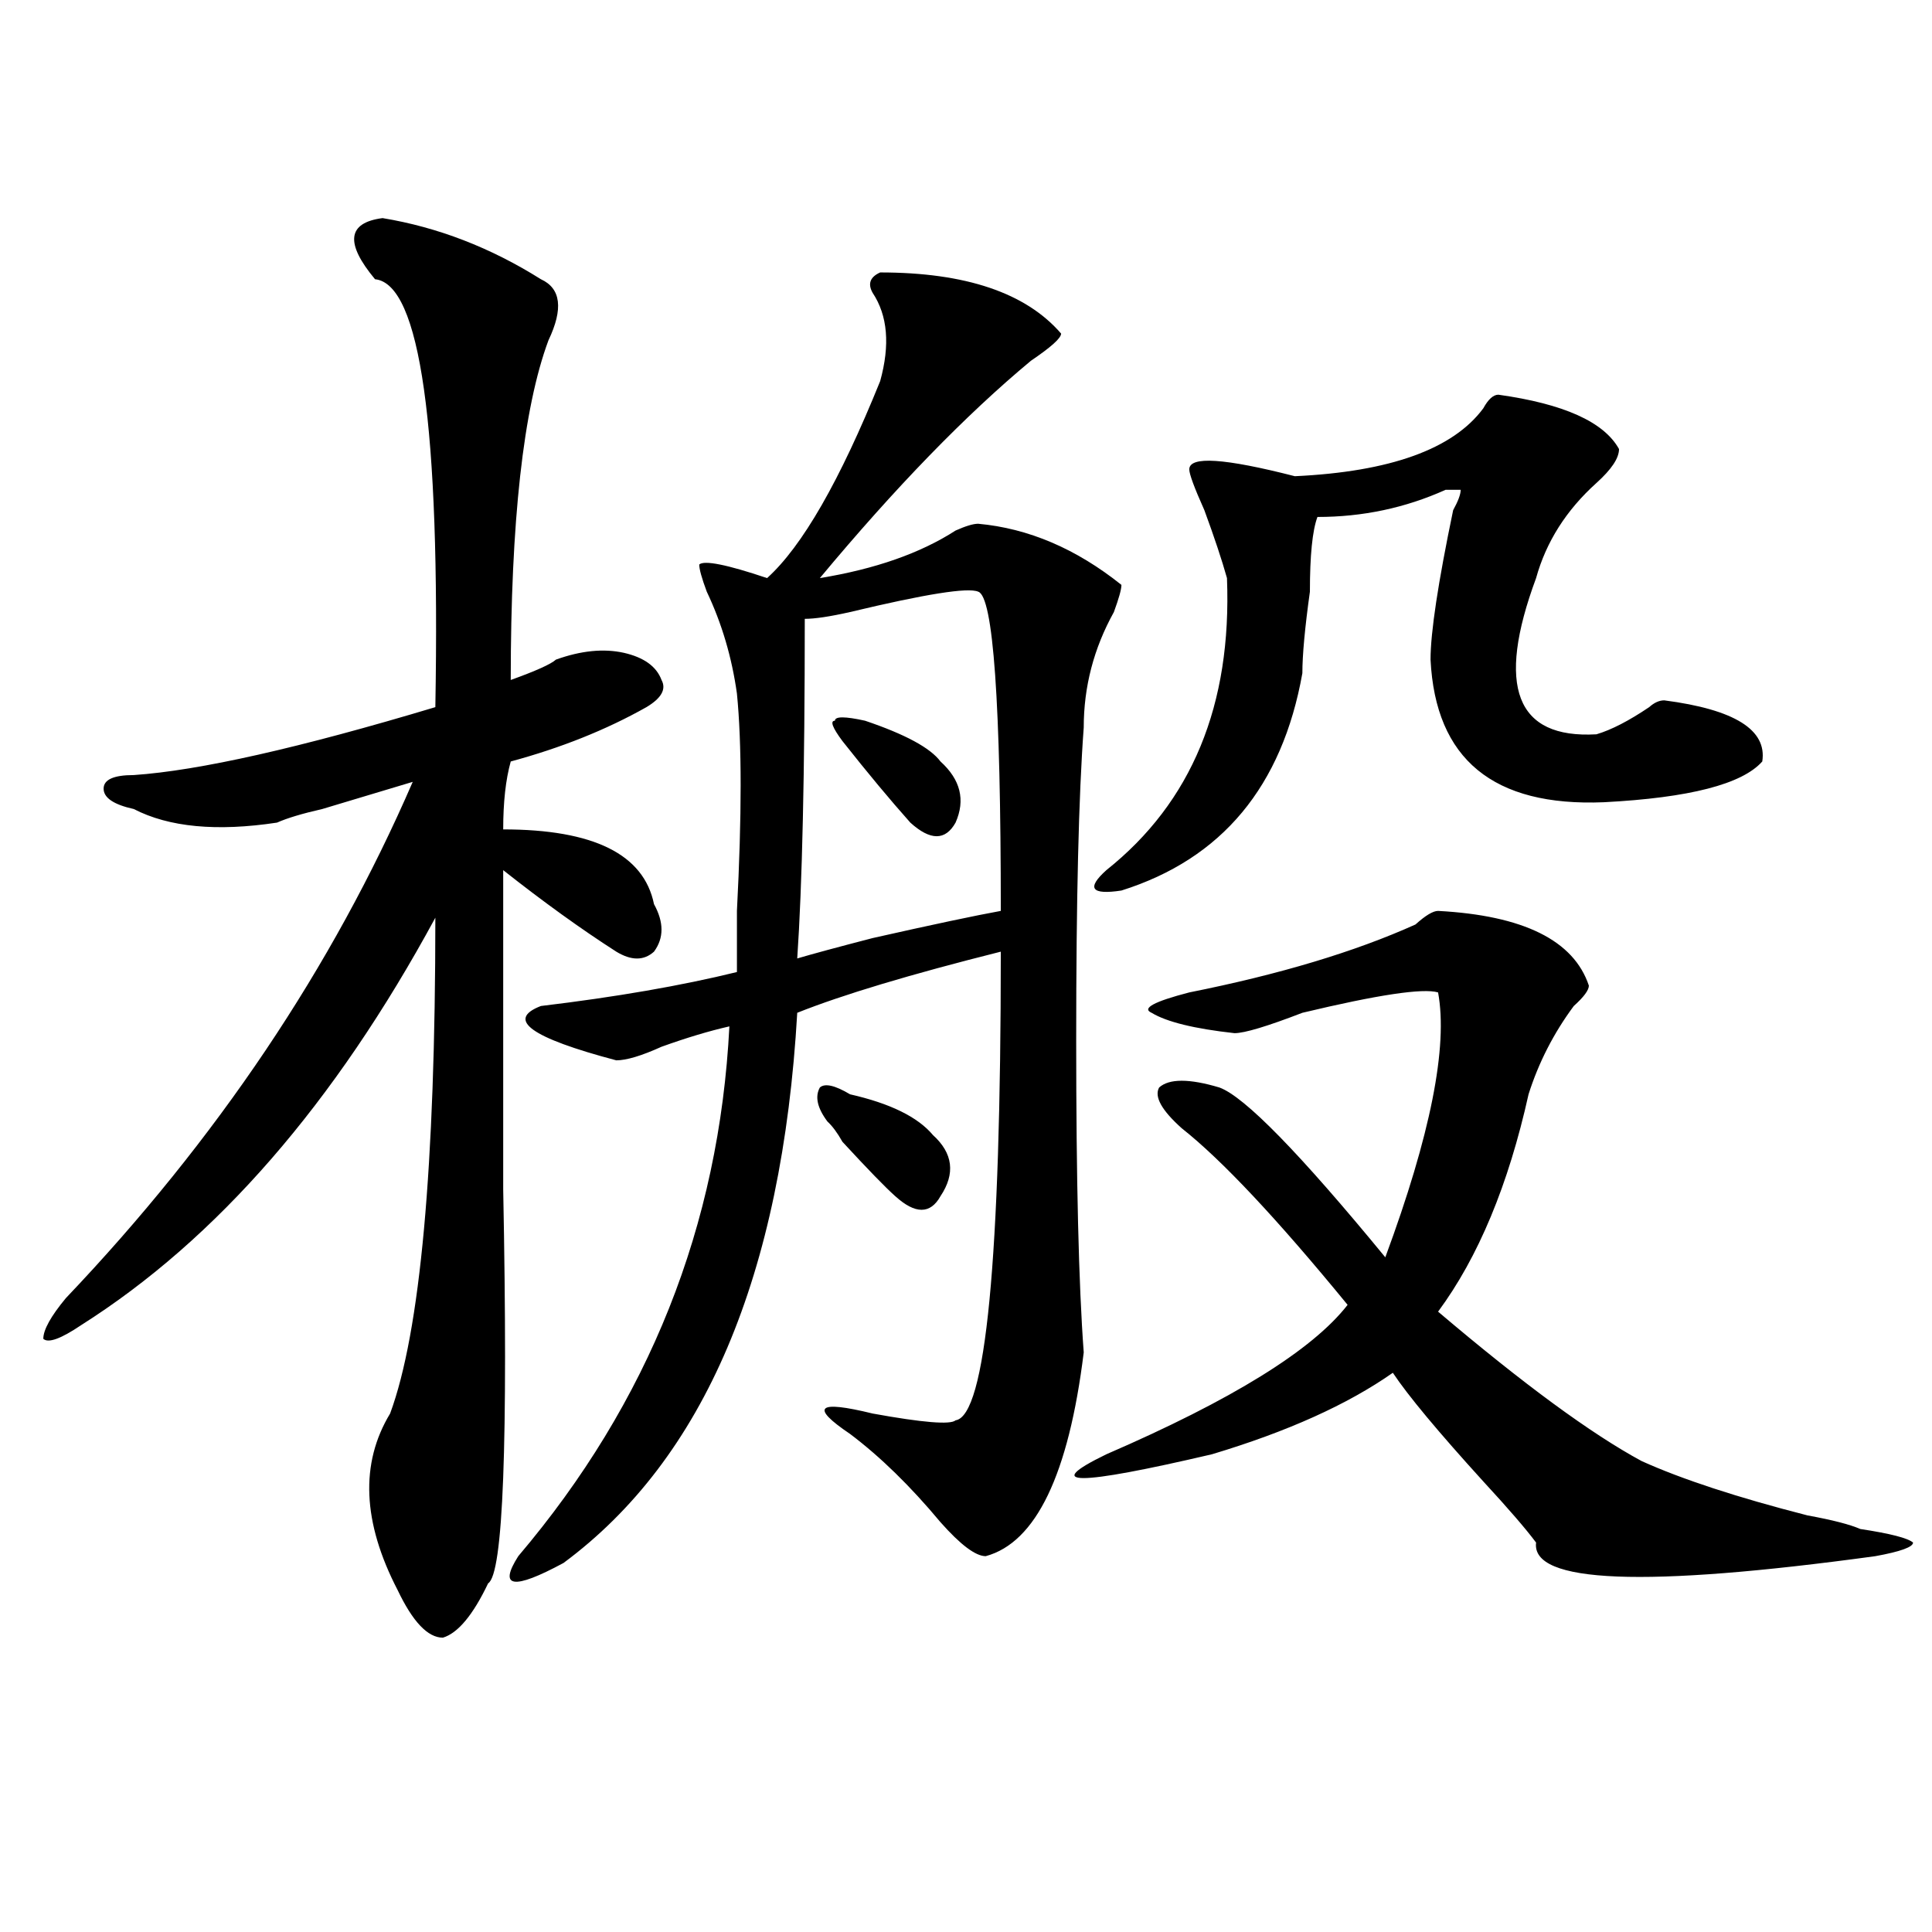 <?xml version="1.0" encoding="utf-8"?>
<!-- Generator: Adobe Illustrator 16.0.0, SVG Export Plug-In . SVG Version: 6.00 Build 0)  -->
<!DOCTYPE svg PUBLIC "-//W3C//DTD SVG 1.1//EN" "http://www.w3.org/Graphics/SVG/1.1/DTD/svg11.dtd">
<svg version="1.1" id="图层_1" xmlns="http://www.w3.org/2000/svg" xmlns:xlink="http://www.w3.org/1999/xlink" x="0px" y="0px"
	 width="1000px" height="1000px" viewBox="0 0 1000 1000" enable-background="new 0 0 1000 1000" xml:space="preserve">
<path d="M198.02,112.891c28.597,4.725,55.914,15.271,81.949,31.641c10.366,4.725,11.707,15.271,3.902,31.641
	c-13.048,35.156-19.512,93.769-19.512,175.781c12.988-4.669,20.793-8.185,23.414-10.547c12.988-4.669,24.695-5.822,35.121-3.516
	c10.366,2.362,16.891,7.031,19.512,14.063c2.562,4.725,0,9.394-7.805,14.063c-20.853,11.756-44.267,21.094-70.242,28.125
	c-2.621,9.394-3.902,21.094-3.902,35.156c46.828,0,72.804,12.909,78.047,38.672c5.184,9.394,5.184,17.578,0,24.609
	c-5.243,4.725-11.707,4.725-19.512,0c-18.23-11.7-37.742-25.763-58.535-42.188c0,44.55,0,99.646,0,165.234
	c2.562,131.287,0,199.182-7.805,203.906c-7.805,16.369-15.609,25.763-23.414,28.125c-7.805,0-15.609-8.24-23.414-24.609
	c-18.231-35.156-19.512-65.588-3.902-91.406c15.609-42.188,23.414-127.716,23.414-256.641
	c-52.072,96.131-113.168,166.443-183.41,210.938c-10.426,7.031-16.951,9.394-19.512,7.031c0-4.669,3.902-11.7,11.707-21.094
	c78.047-82.013,137.863-171.057,179.508-267.188c-7.805,2.362-23.414,7.031-46.828,14.063c-10.426,2.362-18.231,4.725-23.414,7.031
	c-31.219,4.725-55.974,2.362-74.145-7.031c-10.426-2.307-15.609-5.822-15.609-10.547c0-4.669,5.183-7.031,15.609-7.031
	c33.78-2.307,85.852-14.063,156.094-35.156c2.561-145.294-7.805-219.122-31.219-221.484
	C178.508,125.8,179.789,115.253,198.02,112.891z M455.574,141.016c44.207,0,75.426,10.547,93.656,31.641
	c0,2.362-5.243,7.031-15.609,14.063c-33.84,28.125-70.242,65.644-109.266,112.5c28.598-4.669,52.012-12.854,70.242-24.609
	c5.184-2.307,9.086-3.516,11.707-3.516c25.976,2.362,50.73,12.909,74.145,31.641c0,2.362-1.341,7.031-3.902,14.063
	c-10.426,18.787-15.609,38.672-15.609,59.766c-2.621,35.156-3.902,89.1-3.902,161.719c0,72.675,1.281,126.563,3.902,161.719
	c-7.805,63.281-24.755,98.438-50.73,105.469c-5.243,0-13.048-5.878-23.414-17.578c-15.609-18.731-31.219-33.947-46.828-45.703
	c-20.853-14.063-16.95-17.578,11.707-10.547c25.976,4.725,40.305,5.878,42.926,3.516c15.609-2.307,23.414-83.166,23.414-242.578
	c-46.828,11.756-81.949,22.303-105.363,31.641c-7.805,135.956-48.169,230.878-120.973,284.766
	c-26.035,14.063-33.84,12.854-23.414-3.516c67.621-79.65,104.022-171.057,109.266-274.219c-10.426,2.362-22.133,5.878-35.121,10.547
	c-10.426,4.725-18.23,7.031-23.414,7.031c-44.267-11.7-57.254-21.094-39.023-28.125c39.023-4.669,72.804-10.547,101.461-17.578
	c0-4.669,0-15.216,0-31.641c2.562-49.219,2.562-86.682,0-112.5c-2.621-18.731-7.805-36.31-15.609-52.734
	c-2.621-7.031-3.902-11.7-3.902-14.063c2.562-2.307,14.269,0,35.121,7.031c18.171-16.369,37.683-50.372,58.535-101.953
	c5.184-18.731,3.902-33.947-3.902-45.703C449.051,146.894,450.331,143.378,455.574,141.016z M506.305,306.25
	c-5.243-2.307-27.316,1.209-66.34,10.547c-10.426,2.362-18.23,3.516-23.414,3.516c0,79.706-1.341,138.318-3.902,175.781
	c7.805-2.307,20.793-5.822,39.023-10.547c31.219-7.031,53.292-11.7,66.34-14.063C518.012,363.709,514.109,308.612,506.305,306.25z
	 M428.258,580.469c-5.243-7.031-6.523-12.854-3.902-17.578c2.562-2.307,7.805-1.153,15.609,3.516
	c20.793,4.725,35.121,11.756,42.926,21.094c10.366,9.394,11.707,19.94,3.902,31.641c-5.243,9.394-13.048,9.394-23.414,0
	c-5.243-4.669-14.328-14.063-27.316-28.125C433.441,586.347,430.819,582.831,428.258,580.469z M436.063,383.594
	c-5.243-7.031-6.523-10.547-3.902-10.547c0-2.307,5.184-2.307,15.609,0c20.793,7.031,33.78,14.063,39.023,21.094
	c10.366,9.394,12.988,19.94,7.805,31.641c-5.243,9.394-13.048,9.394-23.414,0C460.758,414.081,449.051,400.019,436.063,383.594z
	 M744.348,471.484c44.207,2.362,70.242,15.271,78.047,38.672c0,2.362-2.621,5.878-7.805,10.547
	c-10.426,14.063-18.23,29.334-23.414,45.703c-10.426,46.912-26.035,84.375-46.828,112.5c44.207,37.519,79.328,63.281,105.363,77.344
	c20.793,9.394,49.39,18.787,85.852,28.125c12.988,2.362,22.073,4.725,27.316,7.031c15.609,2.362,24.695,4.725,27.316,7.031
	c0,2.307-6.523,4.669-19.512,7.031c-119.691,16.369-178.227,14.063-175.605-7.031c-5.243-7.031-14.328-17.578-27.316-31.641
	c-23.414-25.763-39.023-44.494-46.828-56.25c-23.414,16.425-54.633,30.487-93.656,42.188c-70.242,16.425-88.473,16.425-54.633,0
	c64.999-28.125,106.645-53.888,124.875-77.344c-36.462-44.494-65.059-74.981-85.852-91.406
	c-10.426-9.338-14.328-16.369-11.707-21.094c5.184-4.669,15.609-4.669,31.219,0c12.988,4.725,41.585,34.003,85.852,87.891
	c23.414-63.281,32.5-108.984,27.316-137.109c-7.805-2.307-31.219,1.209-70.242,10.547c-18.23,7.031-29.938,10.547-35.121,10.547
	c-20.853-2.307-35.121-5.822-42.926-10.547c-5.243-2.307,1.281-5.822,19.512-10.547c46.828-9.338,85.852-21.094,117.07-35.156
	C737.824,473.847,741.727,471.484,744.348,471.484z M775.566,204.297c33.78,4.725,54.633,14.063,62.438,28.125
	c0,4.725-3.902,10.547-11.707,17.578c-15.609,14.063-26.035,30.487-31.219,49.219c-20.853,56.25-10.426,83.222,31.219,80.859
	c7.805-2.307,16.891-7.031,27.316-14.063c2.562-2.307,5.184-3.516,7.805-3.516c36.402,4.725,53.292,15.271,50.73,31.641
	c-10.426,11.756-37.742,18.787-81.949,21.094c-57.254,2.362-87.192-22.247-89.754-73.828c0-14.063,3.902-39.825,11.707-77.344
	c2.562-4.669,3.902-8.185,3.902-10.547h-7.805c-20.853,9.394-42.926,14.063-66.34,14.063c-2.621,7.031-3.902,19.94-3.902,38.672
	c-2.621,18.787-3.902,32.85-3.902,42.188c-10.426,58.612-41.645,96.131-93.656,112.5c-15.609,2.362-18.23-1.153-7.805-10.547
	c44.207-35.156,64.999-85.528,62.438-151.172c-2.621-9.338-6.523-21.094-11.707-35.156c-5.243-11.7-7.805-18.731-7.805-21.094
	c0-7.031,18.171-5.822,54.633,3.516c49.39-2.307,81.949-14.063,97.559-35.156C770.323,206.659,772.945,204.297,775.566,204.297z"/>
</svg>
